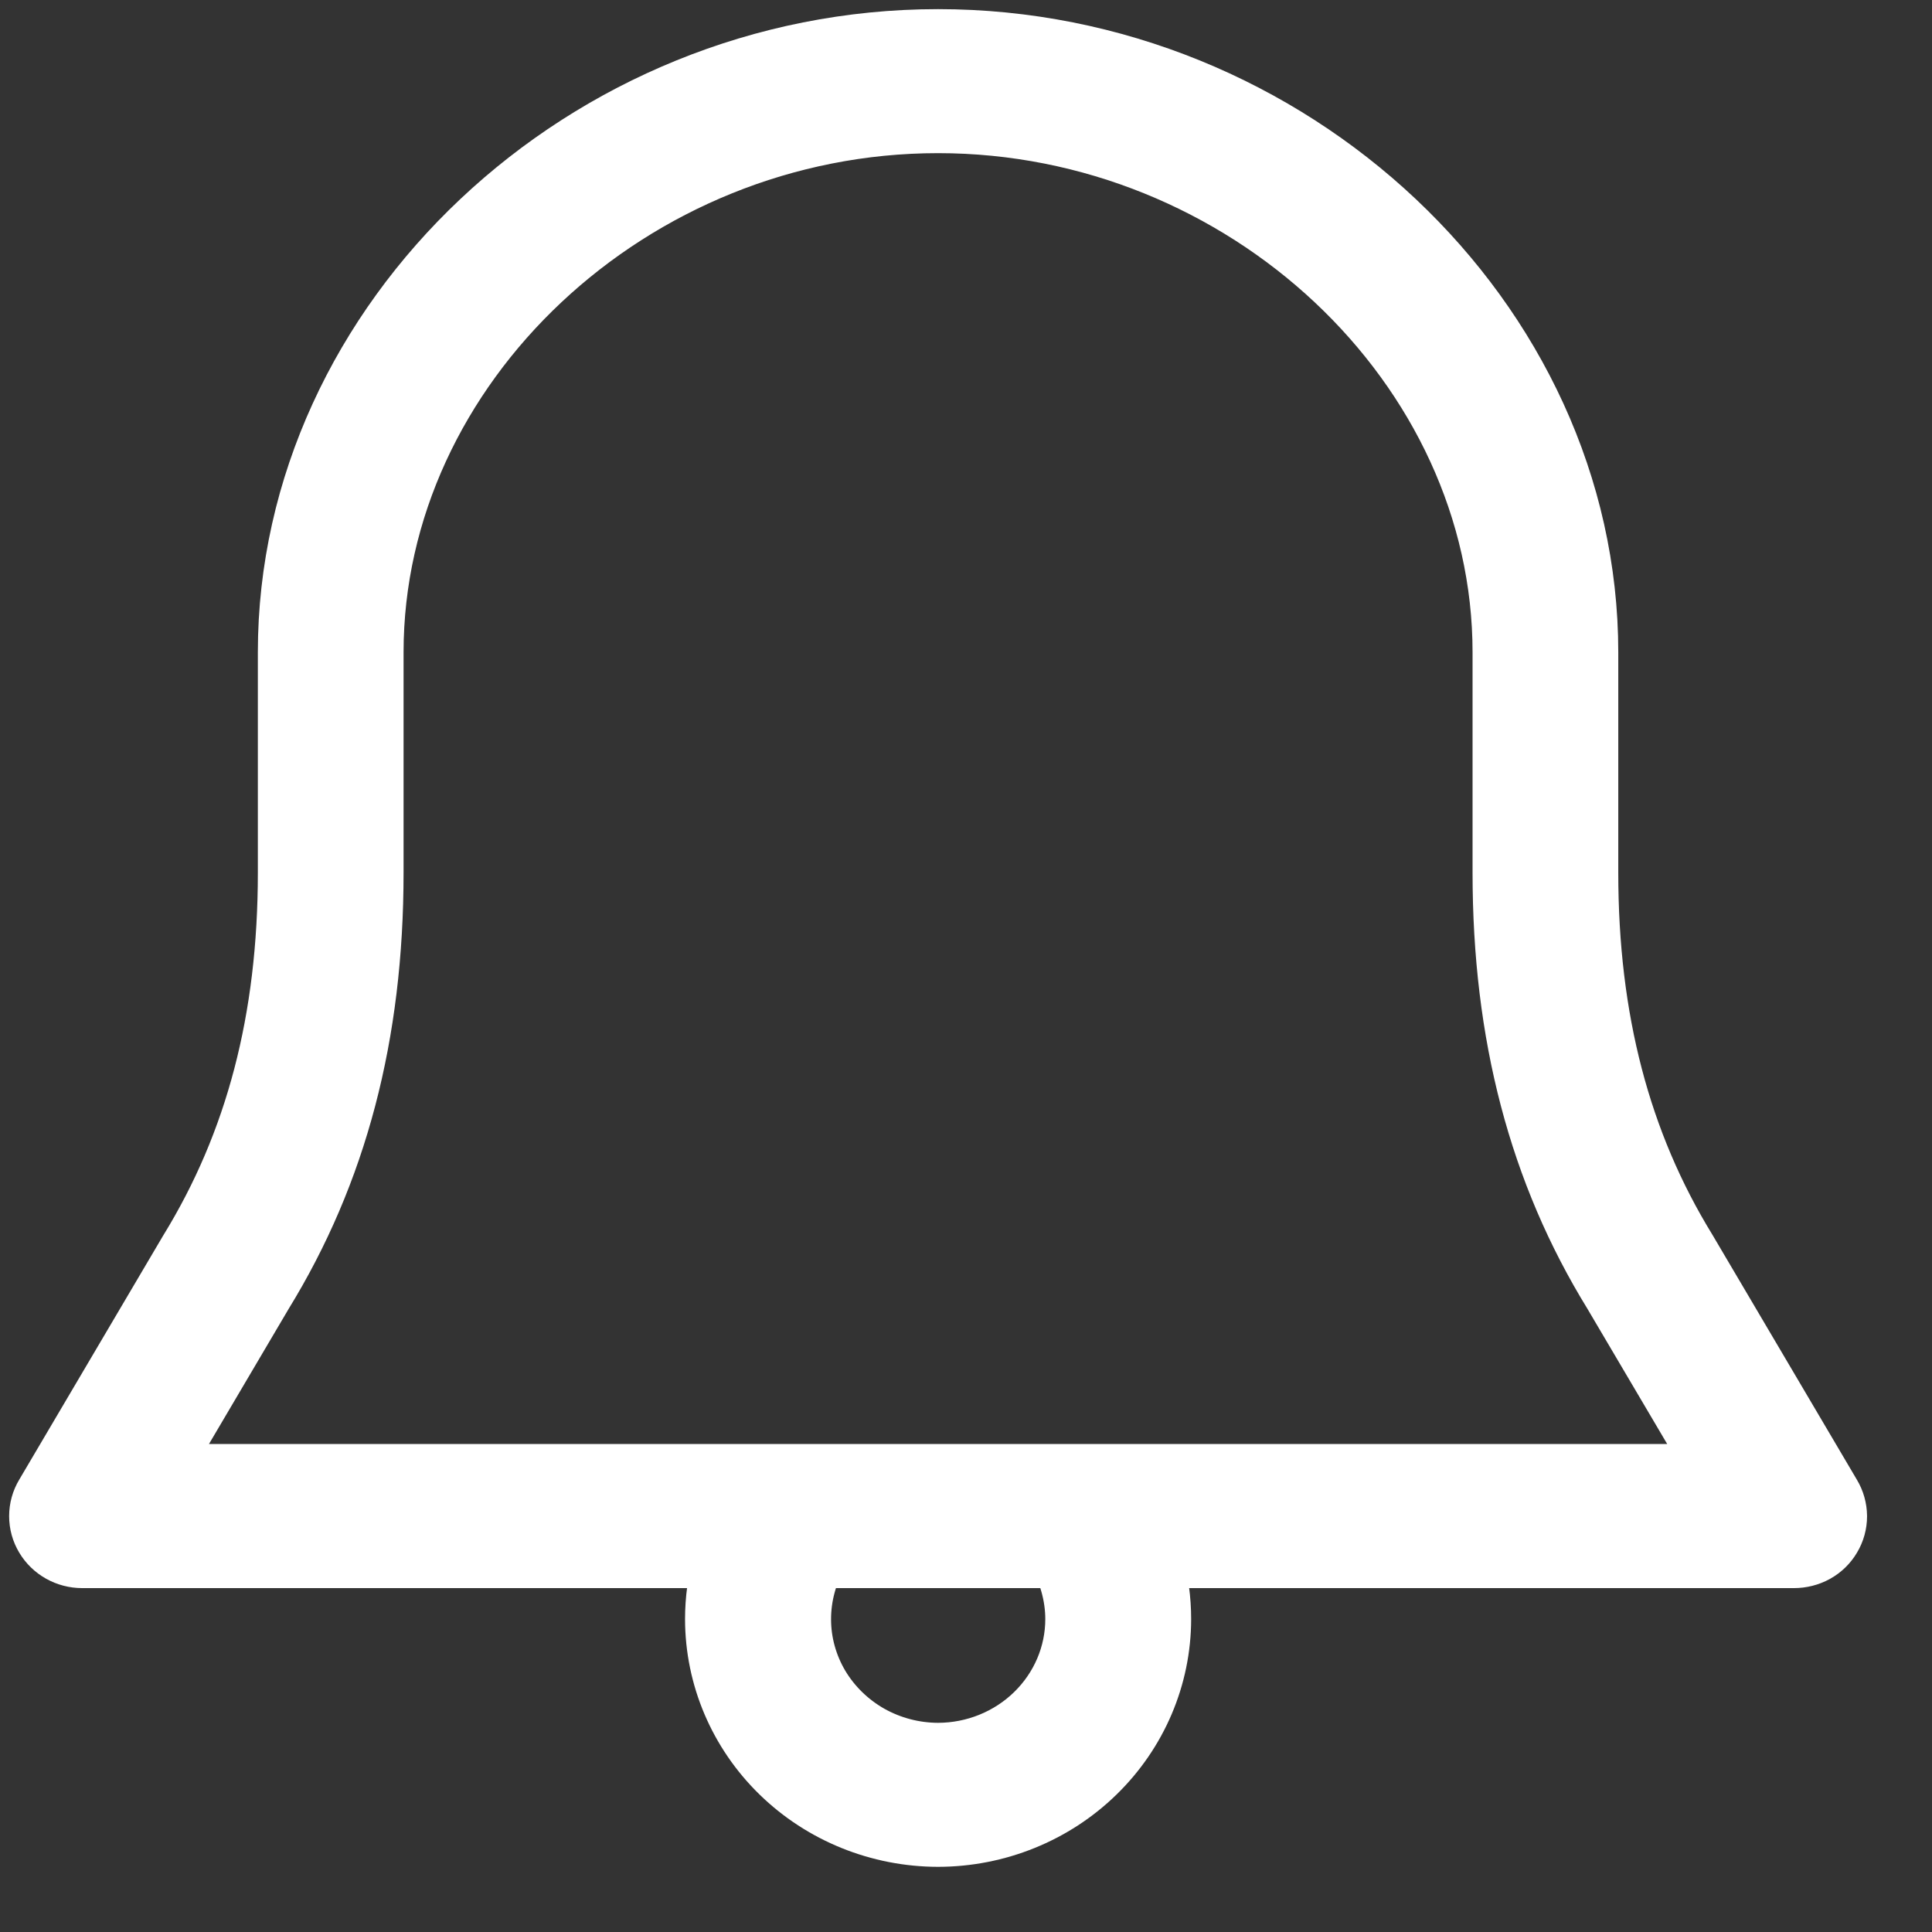 <svg width="26" height="26" viewBox="0 0 26 26" fill="none" xmlns="http://www.w3.org/2000/svg">
<rect x="0" y="0" width="26" height="26" fill="#333333" stroke="none"/>
<path d="M24.143 20.872H1.105C1.02 20.872 0.937 20.85 0.864 20.809C0.791 20.768 0.73 20.709 0.688 20.638C0.645 20.567 0.623 20.486 0.623 20.404C0.623 20.321 0.645 20.24 0.688 20.169L2.624 16.886C3.531 15.411 3.97 13.732 3.97 11.744V8.779C3.97 4.358 7.932 0.623 12.624 0.623C17.316 0.623 21.278 4.358 21.278 8.779V11.744C21.278 13.732 21.717 15.411 22.619 16.879L24.56 20.17C24.603 20.241 24.625 20.322 24.626 20.404C24.626 20.487 24.604 20.568 24.561 20.639C24.519 20.711 24.458 20.77 24.384 20.811C24.311 20.851 24.227 20.872 24.143 20.872V20.872ZM1.937 19.933H23.312L21.79 17.353C20.799 15.743 20.317 13.907 20.317 11.744V8.779C20.317 4.867 16.794 1.561 12.624 1.561C8.453 1.561 4.931 4.867 4.931 8.779V11.744C4.931 13.908 4.448 15.744 3.454 17.36L1.937 19.933Z" fill="white" stroke="white"/>
<path d="M12.624 24.623C11.854 24.622 11.115 24.323 10.571 23.792C10.026 23.261 9.72 22.541 9.719 21.789C9.719 21.288 9.856 20.797 10.111 20.369C10.181 20.271 10.285 20.202 10.404 20.177C10.523 20.151 10.648 20.17 10.753 20.23C10.858 20.29 10.936 20.387 10.971 20.5C11.006 20.614 10.996 20.737 10.942 20.844C10.773 21.132 10.684 21.458 10.684 21.791C10.684 22.123 10.774 22.449 10.944 22.737C11.115 23.024 11.36 23.263 11.654 23.43C11.949 23.596 12.283 23.684 12.624 23.685C13.139 23.684 13.633 23.484 13.997 23.129C14.362 22.773 14.567 22.292 14.567 21.789C14.567 21.459 14.474 21.124 14.307 20.844C14.242 20.736 14.224 20.608 14.256 20.488C14.289 20.367 14.369 20.264 14.479 20.201C14.589 20.138 14.72 20.12 14.844 20.152C14.967 20.183 15.073 20.262 15.138 20.369C15.394 20.797 15.53 21.287 15.53 21.789C15.529 22.541 15.222 23.261 14.677 23.792C14.133 24.323 13.394 24.622 12.624 24.623V24.623Z" fill="white" stroke="white"/>
</svg>
